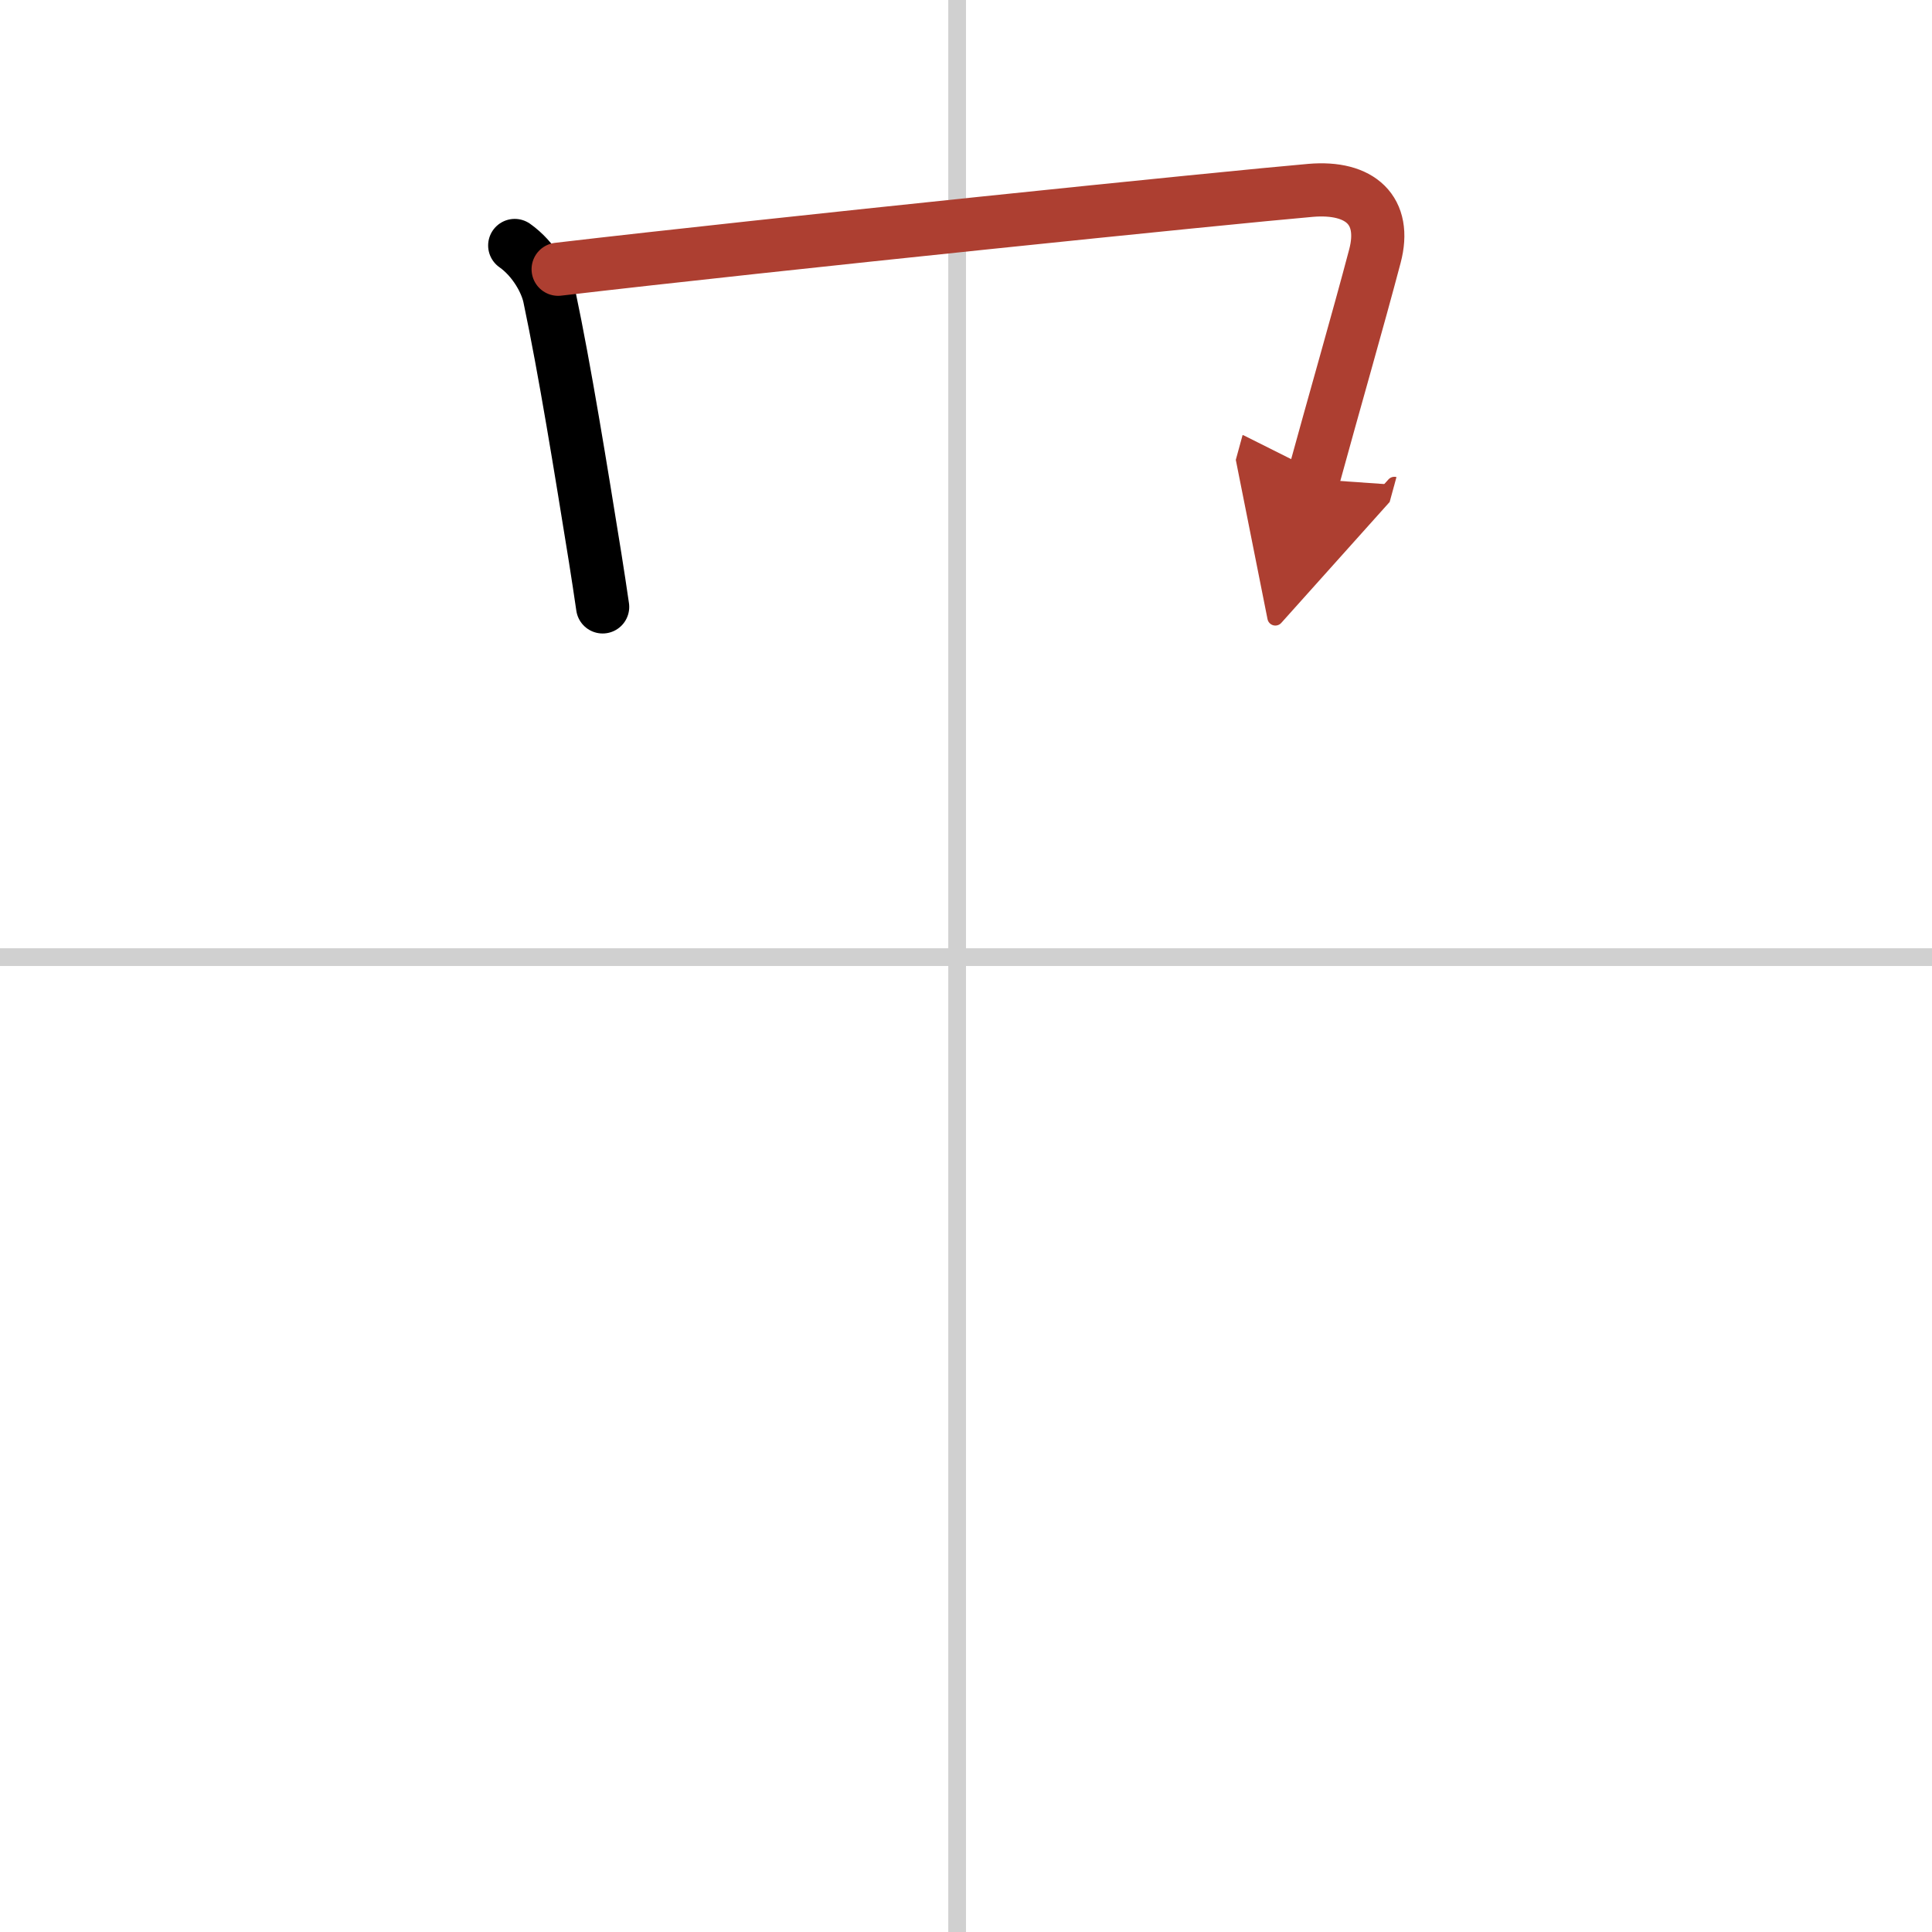 <svg width="400" height="400" viewBox="0 0 109 109" xmlns="http://www.w3.org/2000/svg"><defs><marker id="a" markerWidth="4" orient="auto" refX="1" refY="5" viewBox="0 0 10 10"><polyline points="0 0 10 5 0 10 1 5" fill="#ad3f31" stroke="#ad3f31"/></marker></defs><g fill="none" stroke="#000" stroke-linecap="round" stroke-linejoin="round" stroke-width="3"><rect width="100%" height="100%" fill="#fff" stroke="#fff"/><line x1="54" x2="54" y2="109" stroke="#d0d0d0" stroke-width="1"/><line x2="109" y1="54" y2="54" stroke="#d0d0d0" stroke-width="1"/><path d="m29.04 13.85c1.09 0.77 1.78 2.04 1.96 2.9 0.87 4.12 1.77 9.71 2.58 14.73 0.15 0.94 0.29 1.87 0.42 2.76"/><path d="m31.49 15.19c12.02-1.41 37.9-4.06 42.45-4.45 2.81-0.24 4.31 1.14 3.63 3.71-0.95 3.6-2.32 8.34-3.48 12.58" marker-end="url(#a)" stroke="#ad3f31"/></g></svg>
